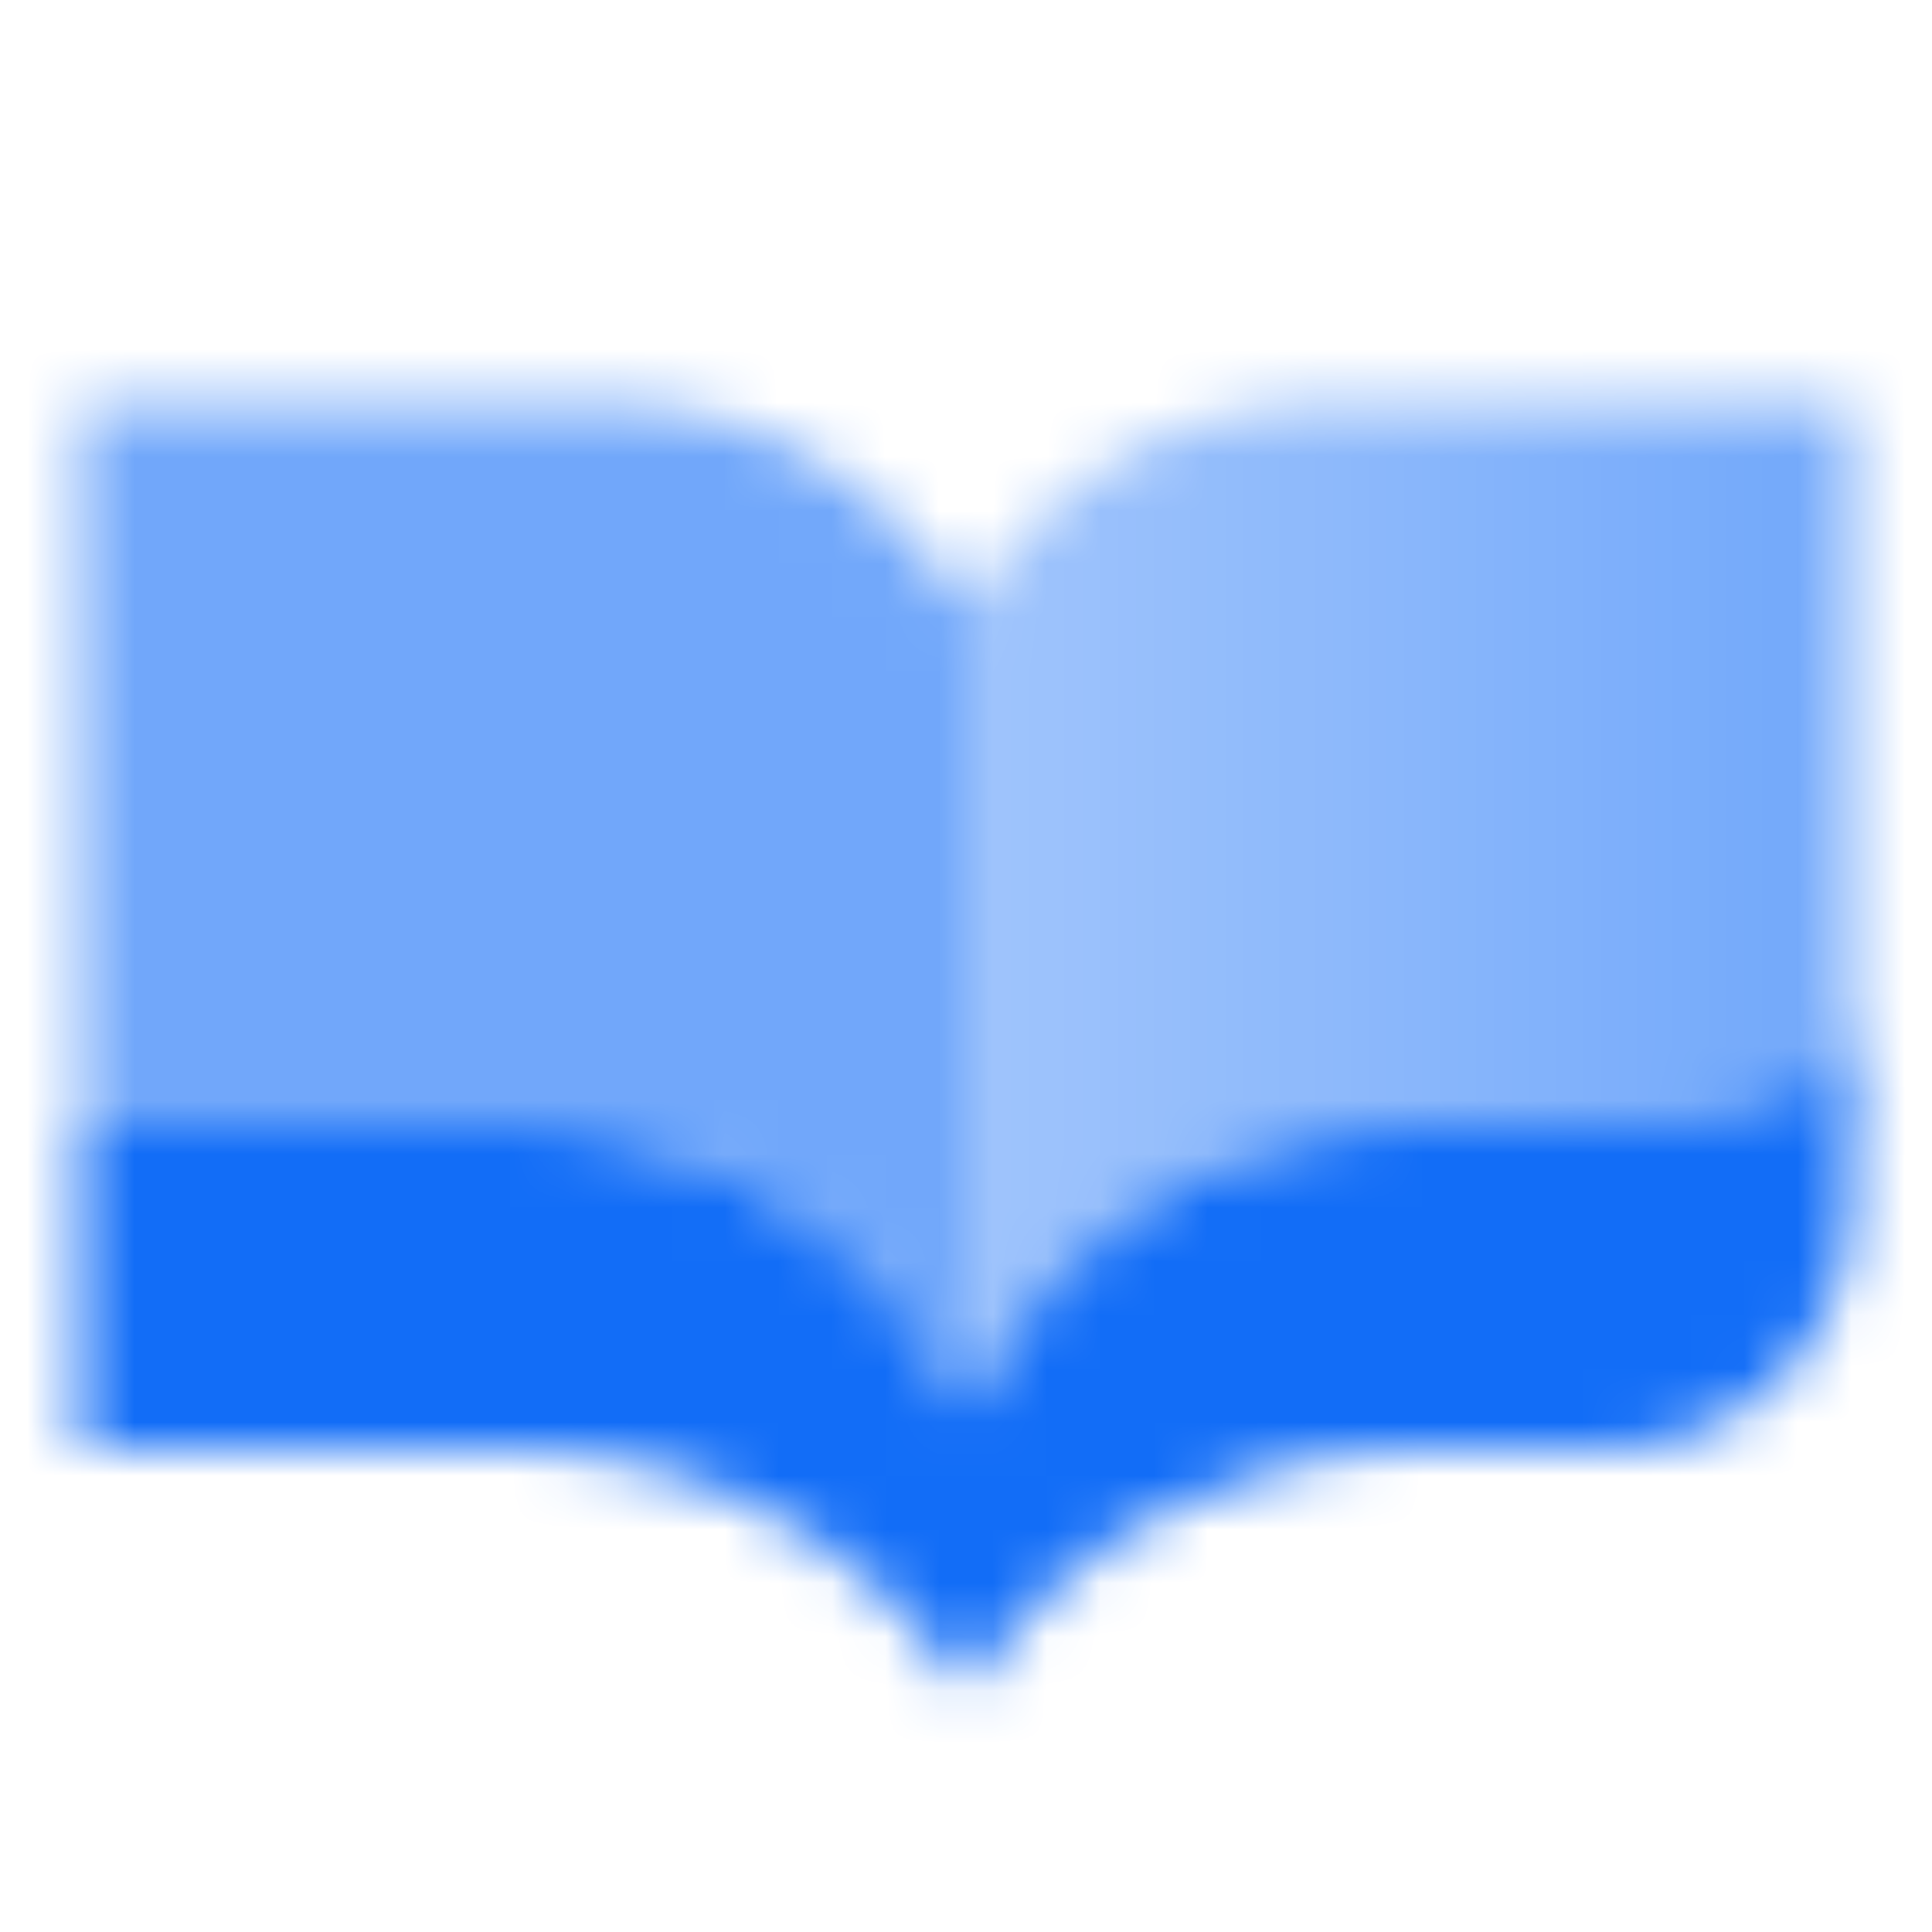 <svg width="36" height="36" viewBox="0 0 36 36" fill="none" xmlns="http://www.w3.org/2000/svg">
<mask id="mask0_6562_1050" style="mask-type:alpha" maskUnits="userSpaceOnUse" x="1" y="7" width="34" height="25">
<path d="M18.748 10.315L18 11.25V26.25L18.409 25.535C20.011 22.731 22.993 21 26.223 21H33C33.828 21 34.5 20.328 34.5 19.5V7.5H24.605C22.326 7.5 20.172 8.536 18.748 10.315Z" fill="url(#paint0_linear_6562_1050)"/>
<path opacity="0.6" d="M17.252 10.315L18 11.25V26.25L17.591 25.535C15.989 22.731 13.007 21 9.777 21H1.5V7.5H11.395C13.674 7.5 15.829 8.536 17.252 10.315Z" fill="black"/>
<path d="M9.777 21H1.5V27H9.592C12.97 27 16.126 28.689 18 31.5C19.874 28.689 23.029 27 26.408 27H30C32.485 27 34.5 24.985 34.5 22.5V19.5C33.75 20.25 33 21 31.5 21L26.223 21C22.993 21 20.011 22.731 18.409 25.535L18 26.25L17.591 25.535C15.989 22.731 13.007 21 9.777 21Z" fill="black"/>
</mask>
<g mask="url(#mask0_6562_1050)">
<path d="M0 0H36V36H0V0Z" fill="#126DF7"/>
</g>
<defs>
<linearGradient id="paint0_linear_6562_1050" x1="34.5" y1="15" x2="18" y2="15" gradientUnits="userSpaceOnUse">
<stop stop-opacity="0.6"/>
<stop offset="1" stop-opacity="0.4"/>
</linearGradient>
</defs>
</svg>
